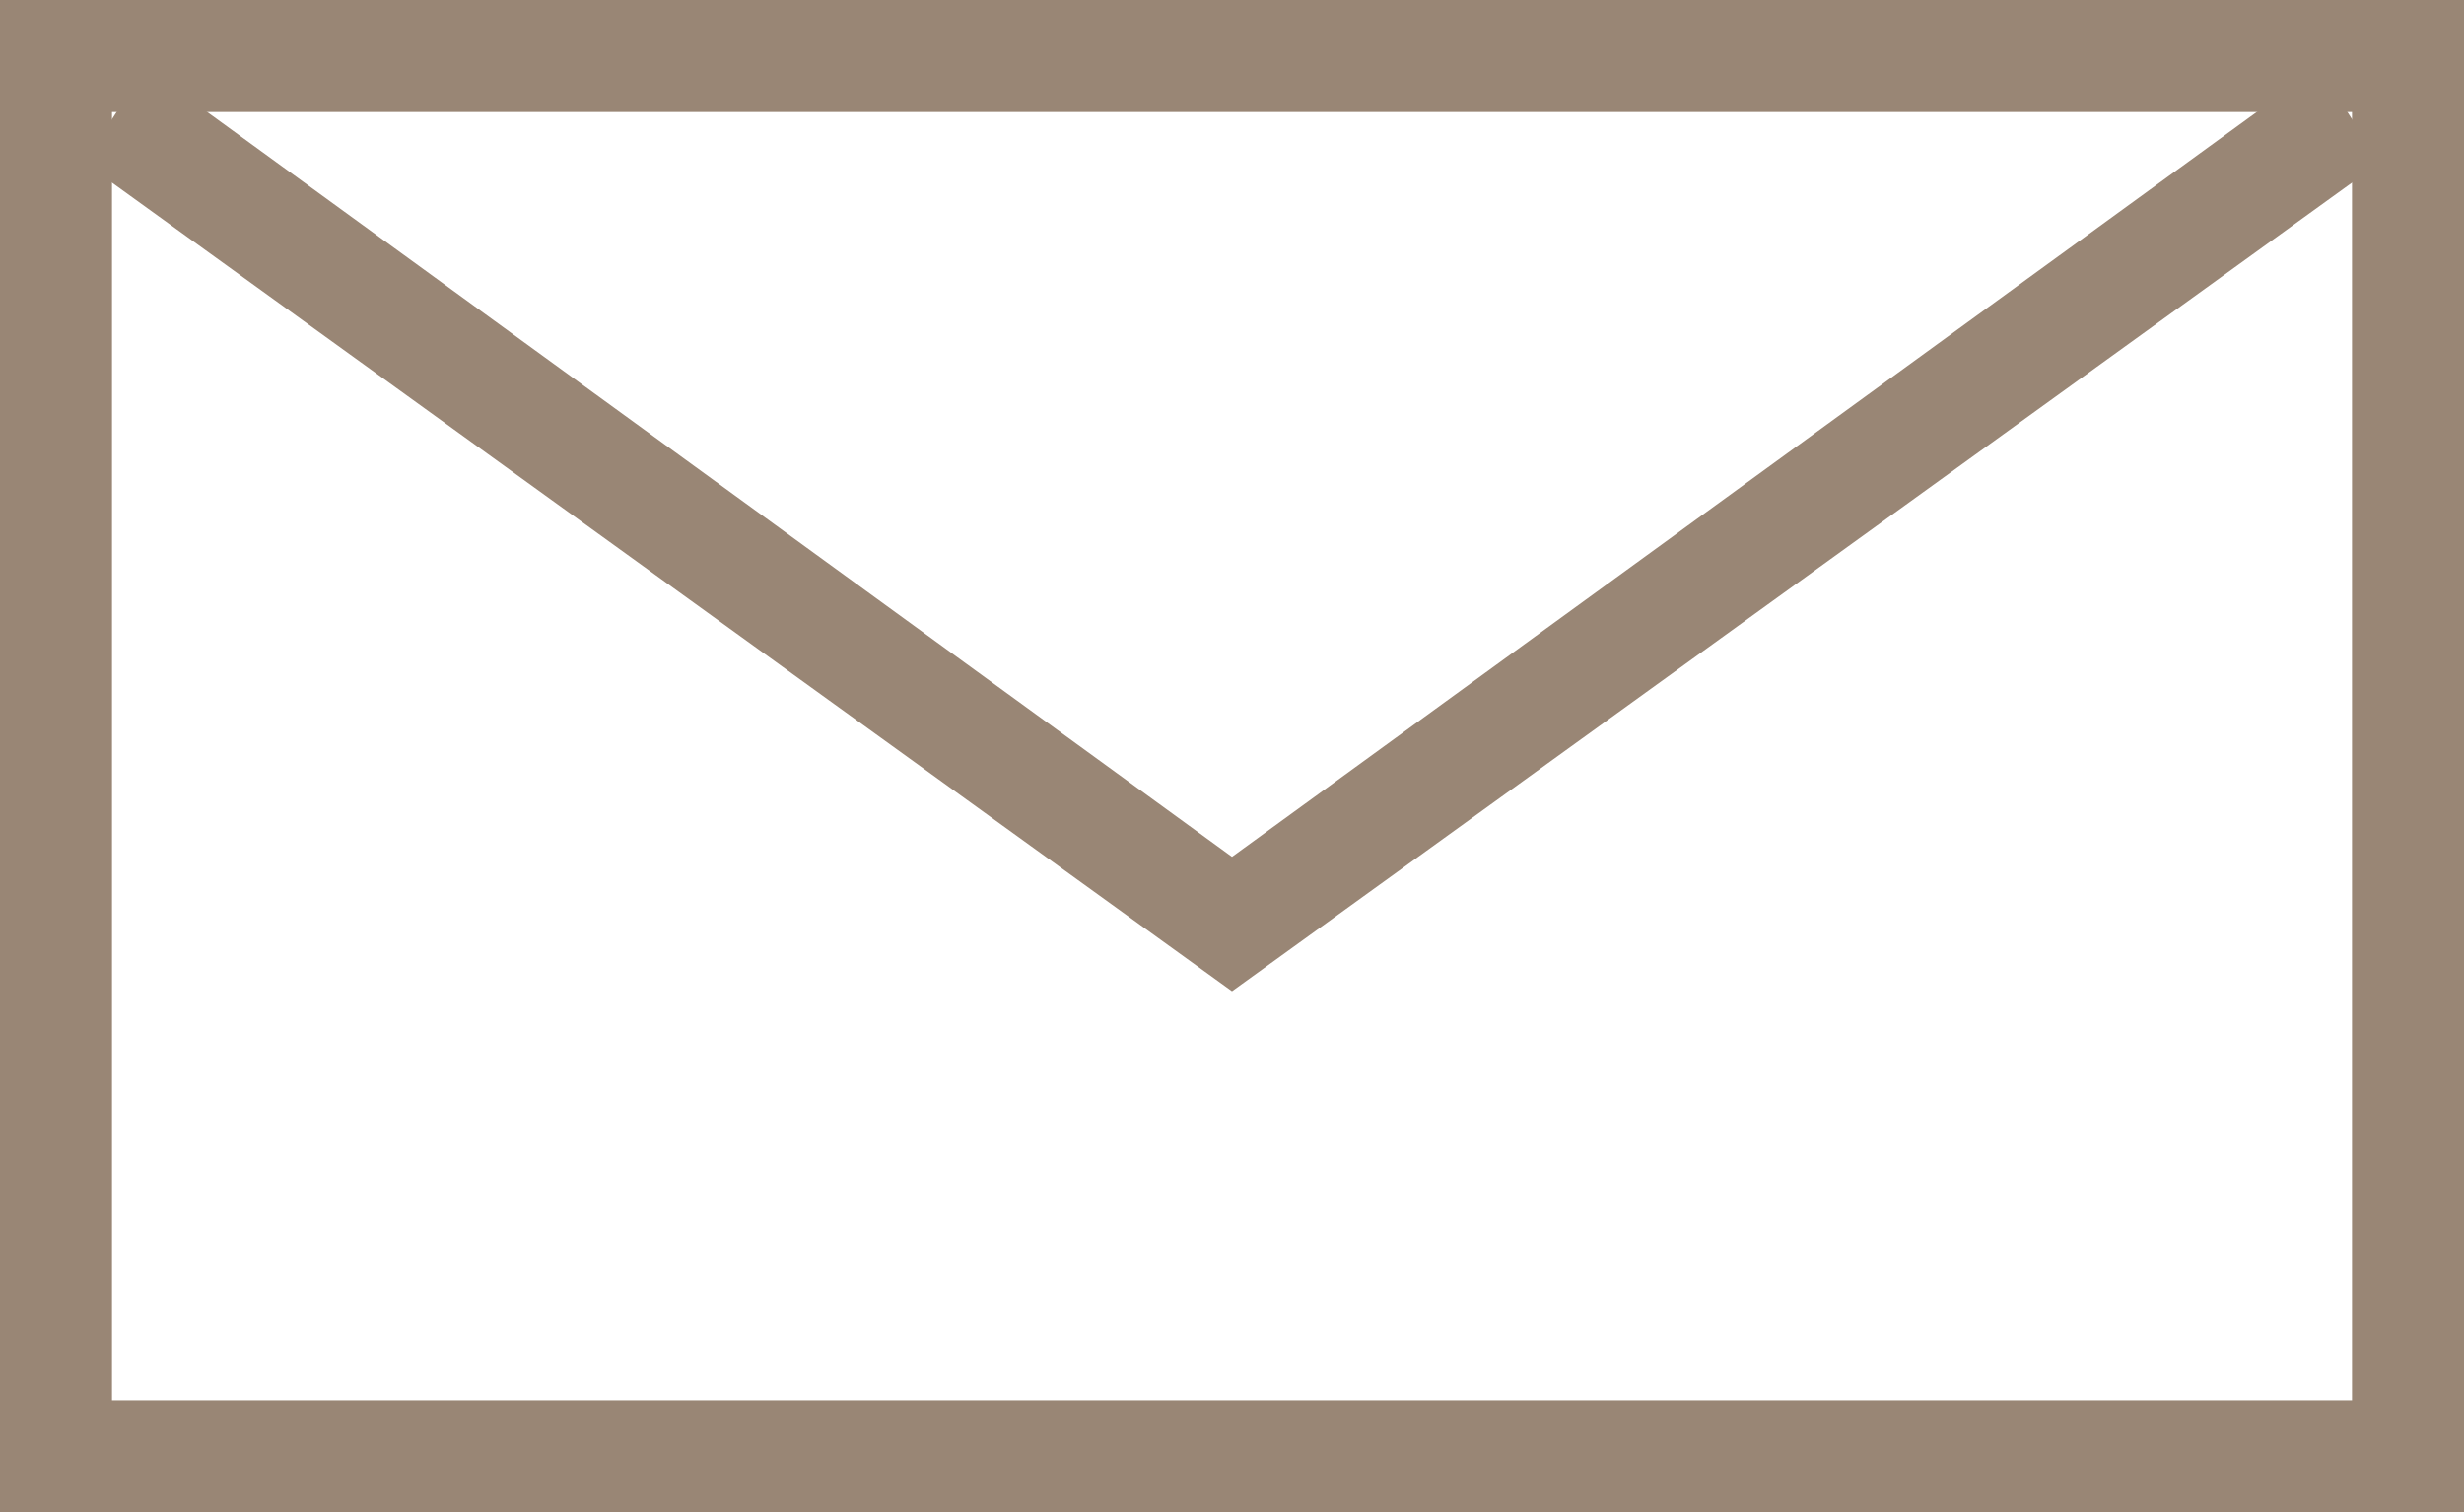 <?xml version="1.0" encoding="utf-8"?>
<!-- Generator: Adobe Illustrator 24.0.2, SVG Export Plug-In . SVG Version: 6.00 Build 0)  -->
<svg version="1.1" id="レイヤー_1" xmlns="http://www.w3.org/2000/svg" xmlns:xlink="http://www.w3.org/1999/xlink" x="0px"
	 y="0px" viewBox="0 0 44 27" style="enable-background:new 0 0 44 27;" xml:space="preserve">
<style type="text/css">
	.st0{fill:#998675;}
</style>
<g>
	<g>
		<path class="st0" d="M44,27H0V0h44V27z M2,25h40V2H2V25z"/>
		<polygon class="st0" points="22,17.7 1.5,2.9 2.6,1.2 22,15.3 41.4,1.2 42.5,2.9 		"/>
	</g>
</g>
</svg>
